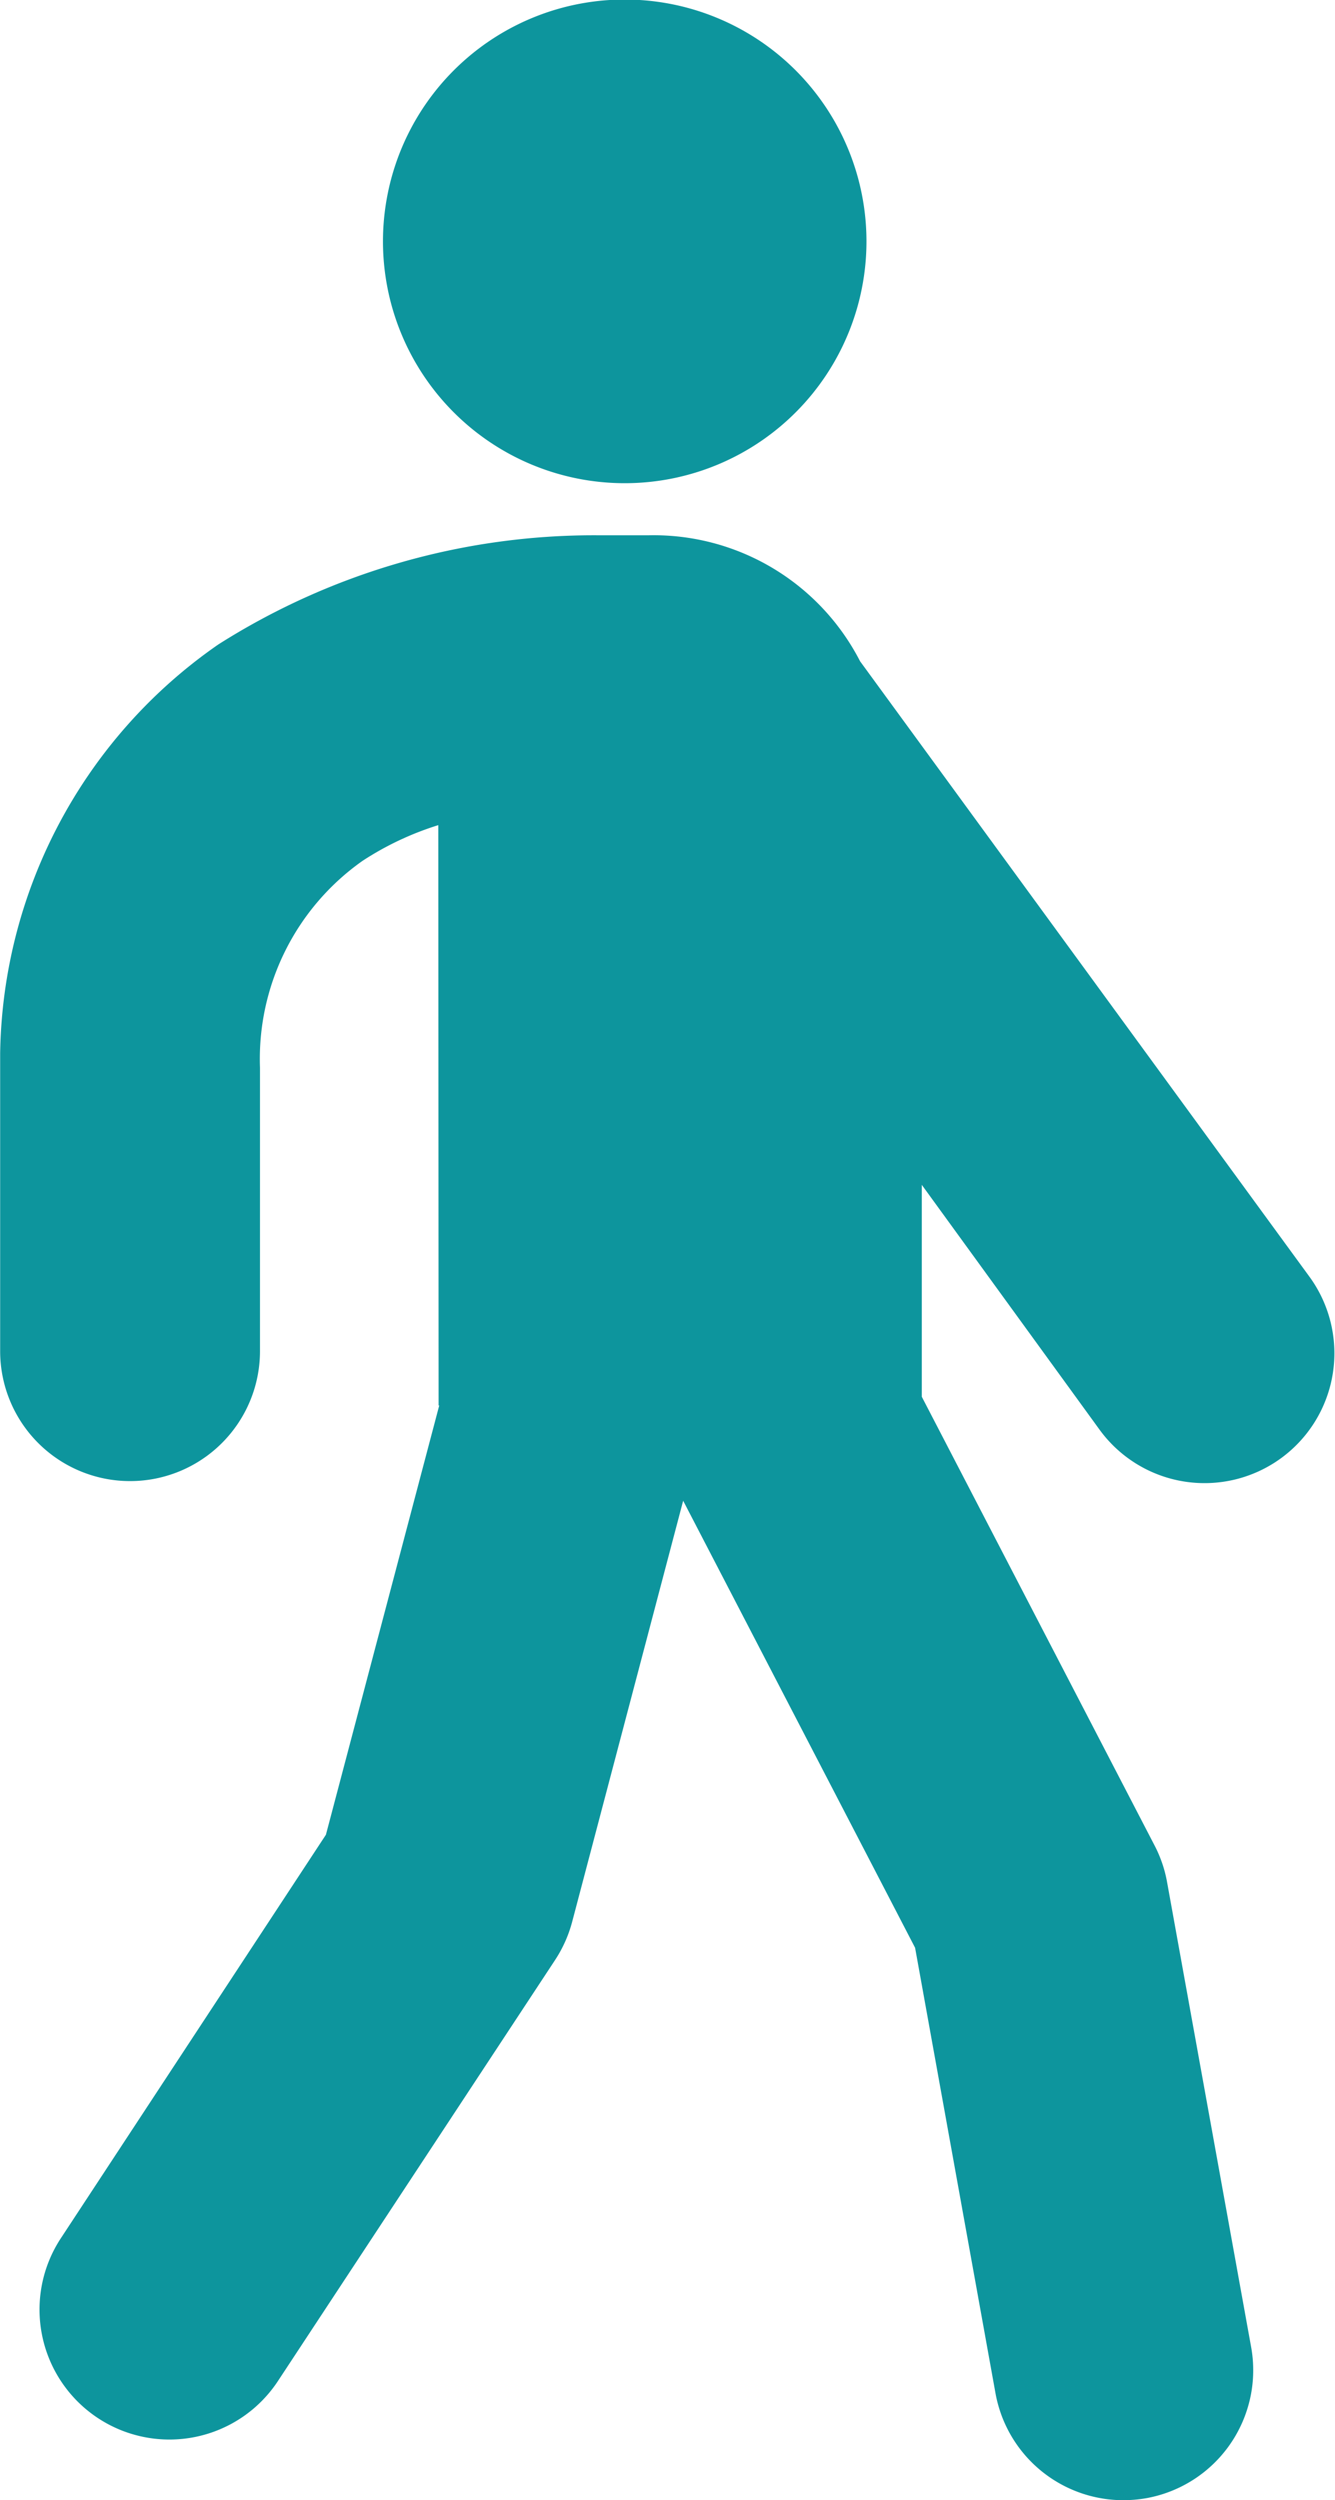 <svg xmlns="http://www.w3.org/2000/svg" xmlns:xlink="http://www.w3.org/1999/xlink" width="8.565" height="16.035" viewBox="0 0 8.565 16.035">
  <defs>
    <clipPath id="clip-path">
      <rect id="사각형_13261" data-name="사각형 13261" width="8.565" height="16.035" fill="#0d959d"/>
    </clipPath>
  </defs>
  <g id="그룹_26117" data-name="그룹 26117" clip-path="url(#clip-path)">
    <path id="패스_53073" data-name="패스 53073" d="M2.811,5.293a1.938,1.938,0,0,0-.486.229,1.554,1.554,0,0,0-.658,1.327V8.667A.833.833,0,1,1,0,8.666V6.812l0-.056A3.247,3.247,0,0,1,1.4,4.134a4.5,4.5,0,0,1,2.431-.7h.332a1.489,1.489,0,0,1,1.354.808L8.4,8.189a.833.833,0,0,1-1.346.982L5.913,7.6V8.959l1.494,2.879a.822.822,0,0,1,.08.236l.539,2.98a.834.834,0,0,1-.672.969.872.872,0,0,1-.149.013.834.834,0,0,1-.819-.685L5.87,12.493,4.382,9.626l-.712,2.7a.836.836,0,0,1-.11.246l-1.778,2.7A.833.833,0,0,1,.39,14.355h0l1.7-2.587.727-2.753H2.813ZM4.018,3.1a1.551,1.551,0,1,1,1.54-1.56A1.551,1.551,0,0,1,4.018,3.1" transform="translate(0.001 -0.001)" fill="#0d959d"/>
  </g>
</svg>
